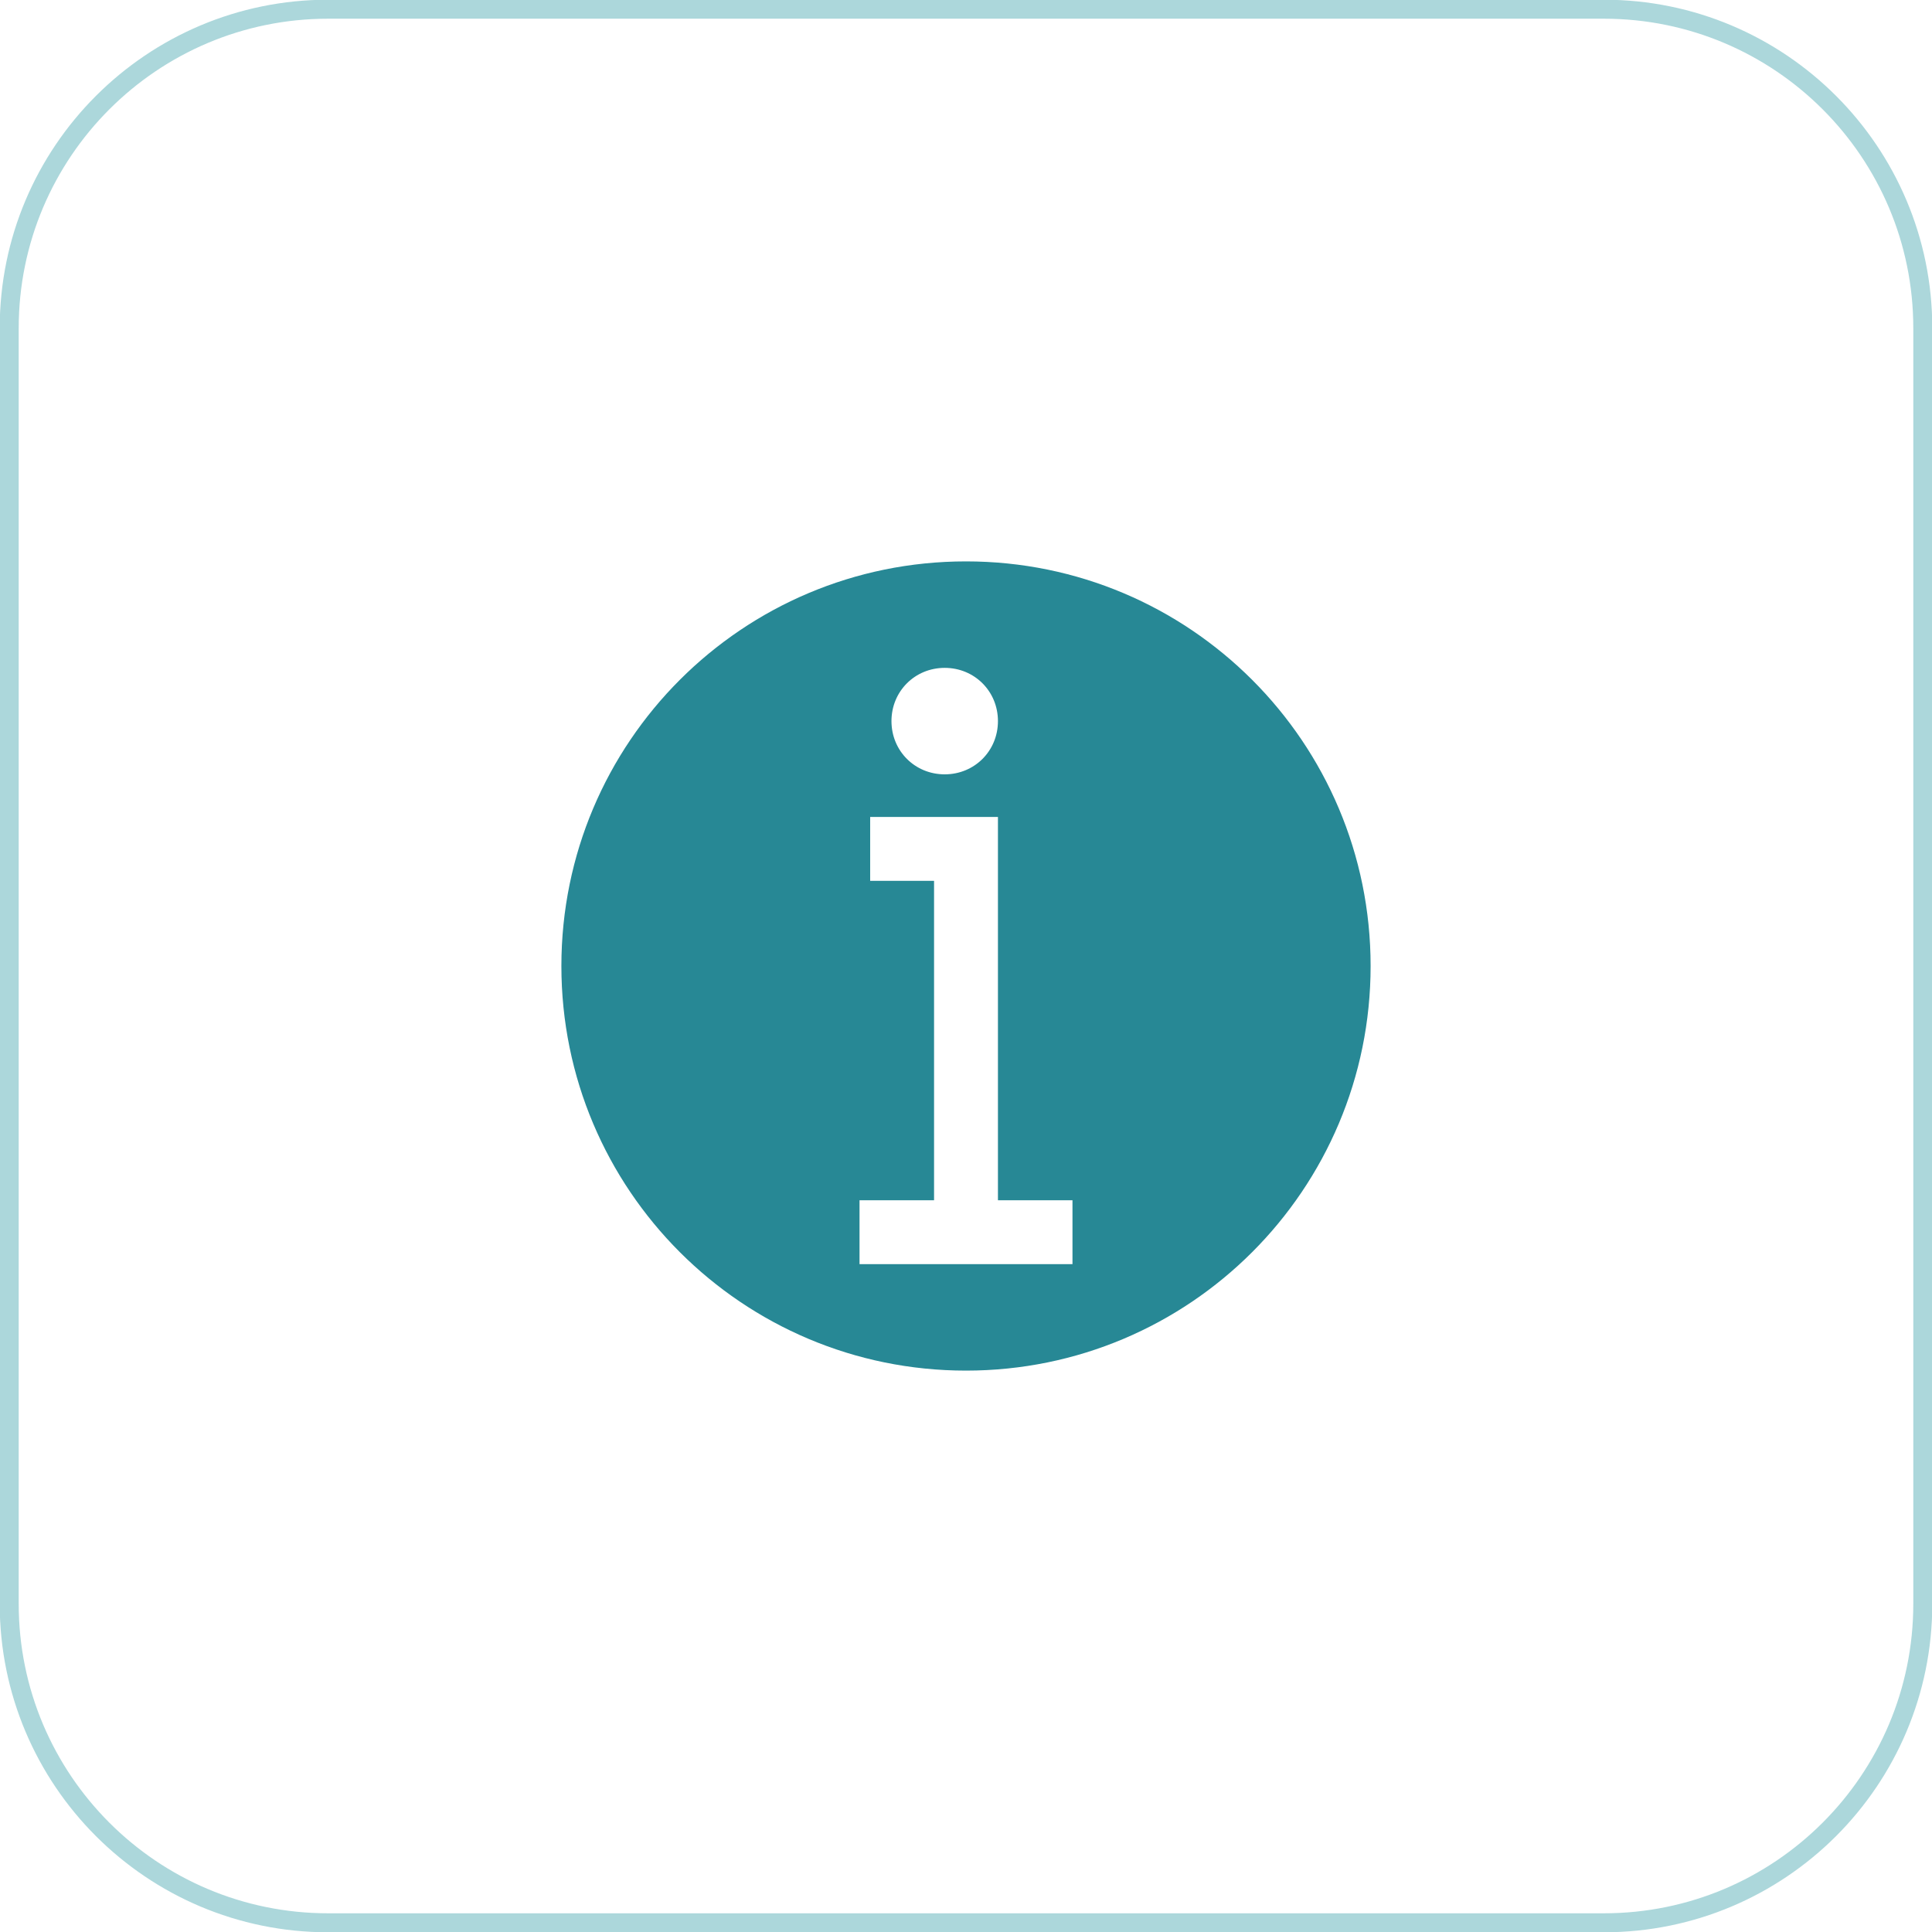 <?xml version="1.0" encoding="UTF-8"?>
<svg xmlns="http://www.w3.org/2000/svg" xmlns:xlink="http://www.w3.org/1999/xlink" width="1049" height="1049" xml:space="preserve" overflow="hidden">
  <defs>
    <clipPath id="clip0">
      <rect x="180" y="234" width="1049" height="1049"></rect>
    </clipPath>
    <clipPath id="clip1">
      <rect x="426" y="480" width="557" height="557"></rect>
    </clipPath>
    <clipPath id="clip2">
      <rect x="426" y="480" width="557" height="557"></rect>
    </clipPath>
    <clipPath id="clip3">
      <rect x="426" y="480" width="557" height="557"></rect>
    </clipPath>
  </defs>
  <g clip-path="url(#clip0)" transform="translate(-180 -234)">
    <path d="M185 412.17C185 316.531 262.531 239 358.17 239L1050.83 239C1146.47 239 1224 316.531 1224 412.17L1224 1104.83C1224 1200.47 1146.47 1278 1050.83 1278L358.17 1278C262.531 1278 185 1200.47 185 1104.83Z" stroke="#ACD7DB" stroke-width="10.312" stroke-miterlimit="8" fill="none" fill-rule="evenodd"></path>
    <g clip-path="url(#clip1)">
      <g clip-path="url(#clip2)">
        <g clip-path="url(#clip3)">
          <path d="M704.5 538.812C583.094 538.812 484.812 637.094 484.812 758.5 484.812 879.906 583.094 978.188 704.5 978.188 825.906 978.188 924.188 879.906 924.188 758.5 924.188 637.094 825.906 538.812 704.5 538.812ZM692.938 596.625C709.125 596.625 721.844 609.344 721.844 625.531 721.844 641.719 709.125 654.438 692.938 654.438 676.75 654.438 664.031 641.719 664.031 625.531 664.031 609.344 676.75 596.625 692.938 596.625ZM762.313 920.375 646.688 920.375 646.688 885.688 687.156 885.688 687.156 712.25 652.469 712.25 652.469 677.562 721.844 677.562 721.844 712.25 721.844 885.688 762.313 885.688 762.313 920.375Z" fill="#278895"></path>
        </g>
      </g>
    </g>
  </g>
</svg>
